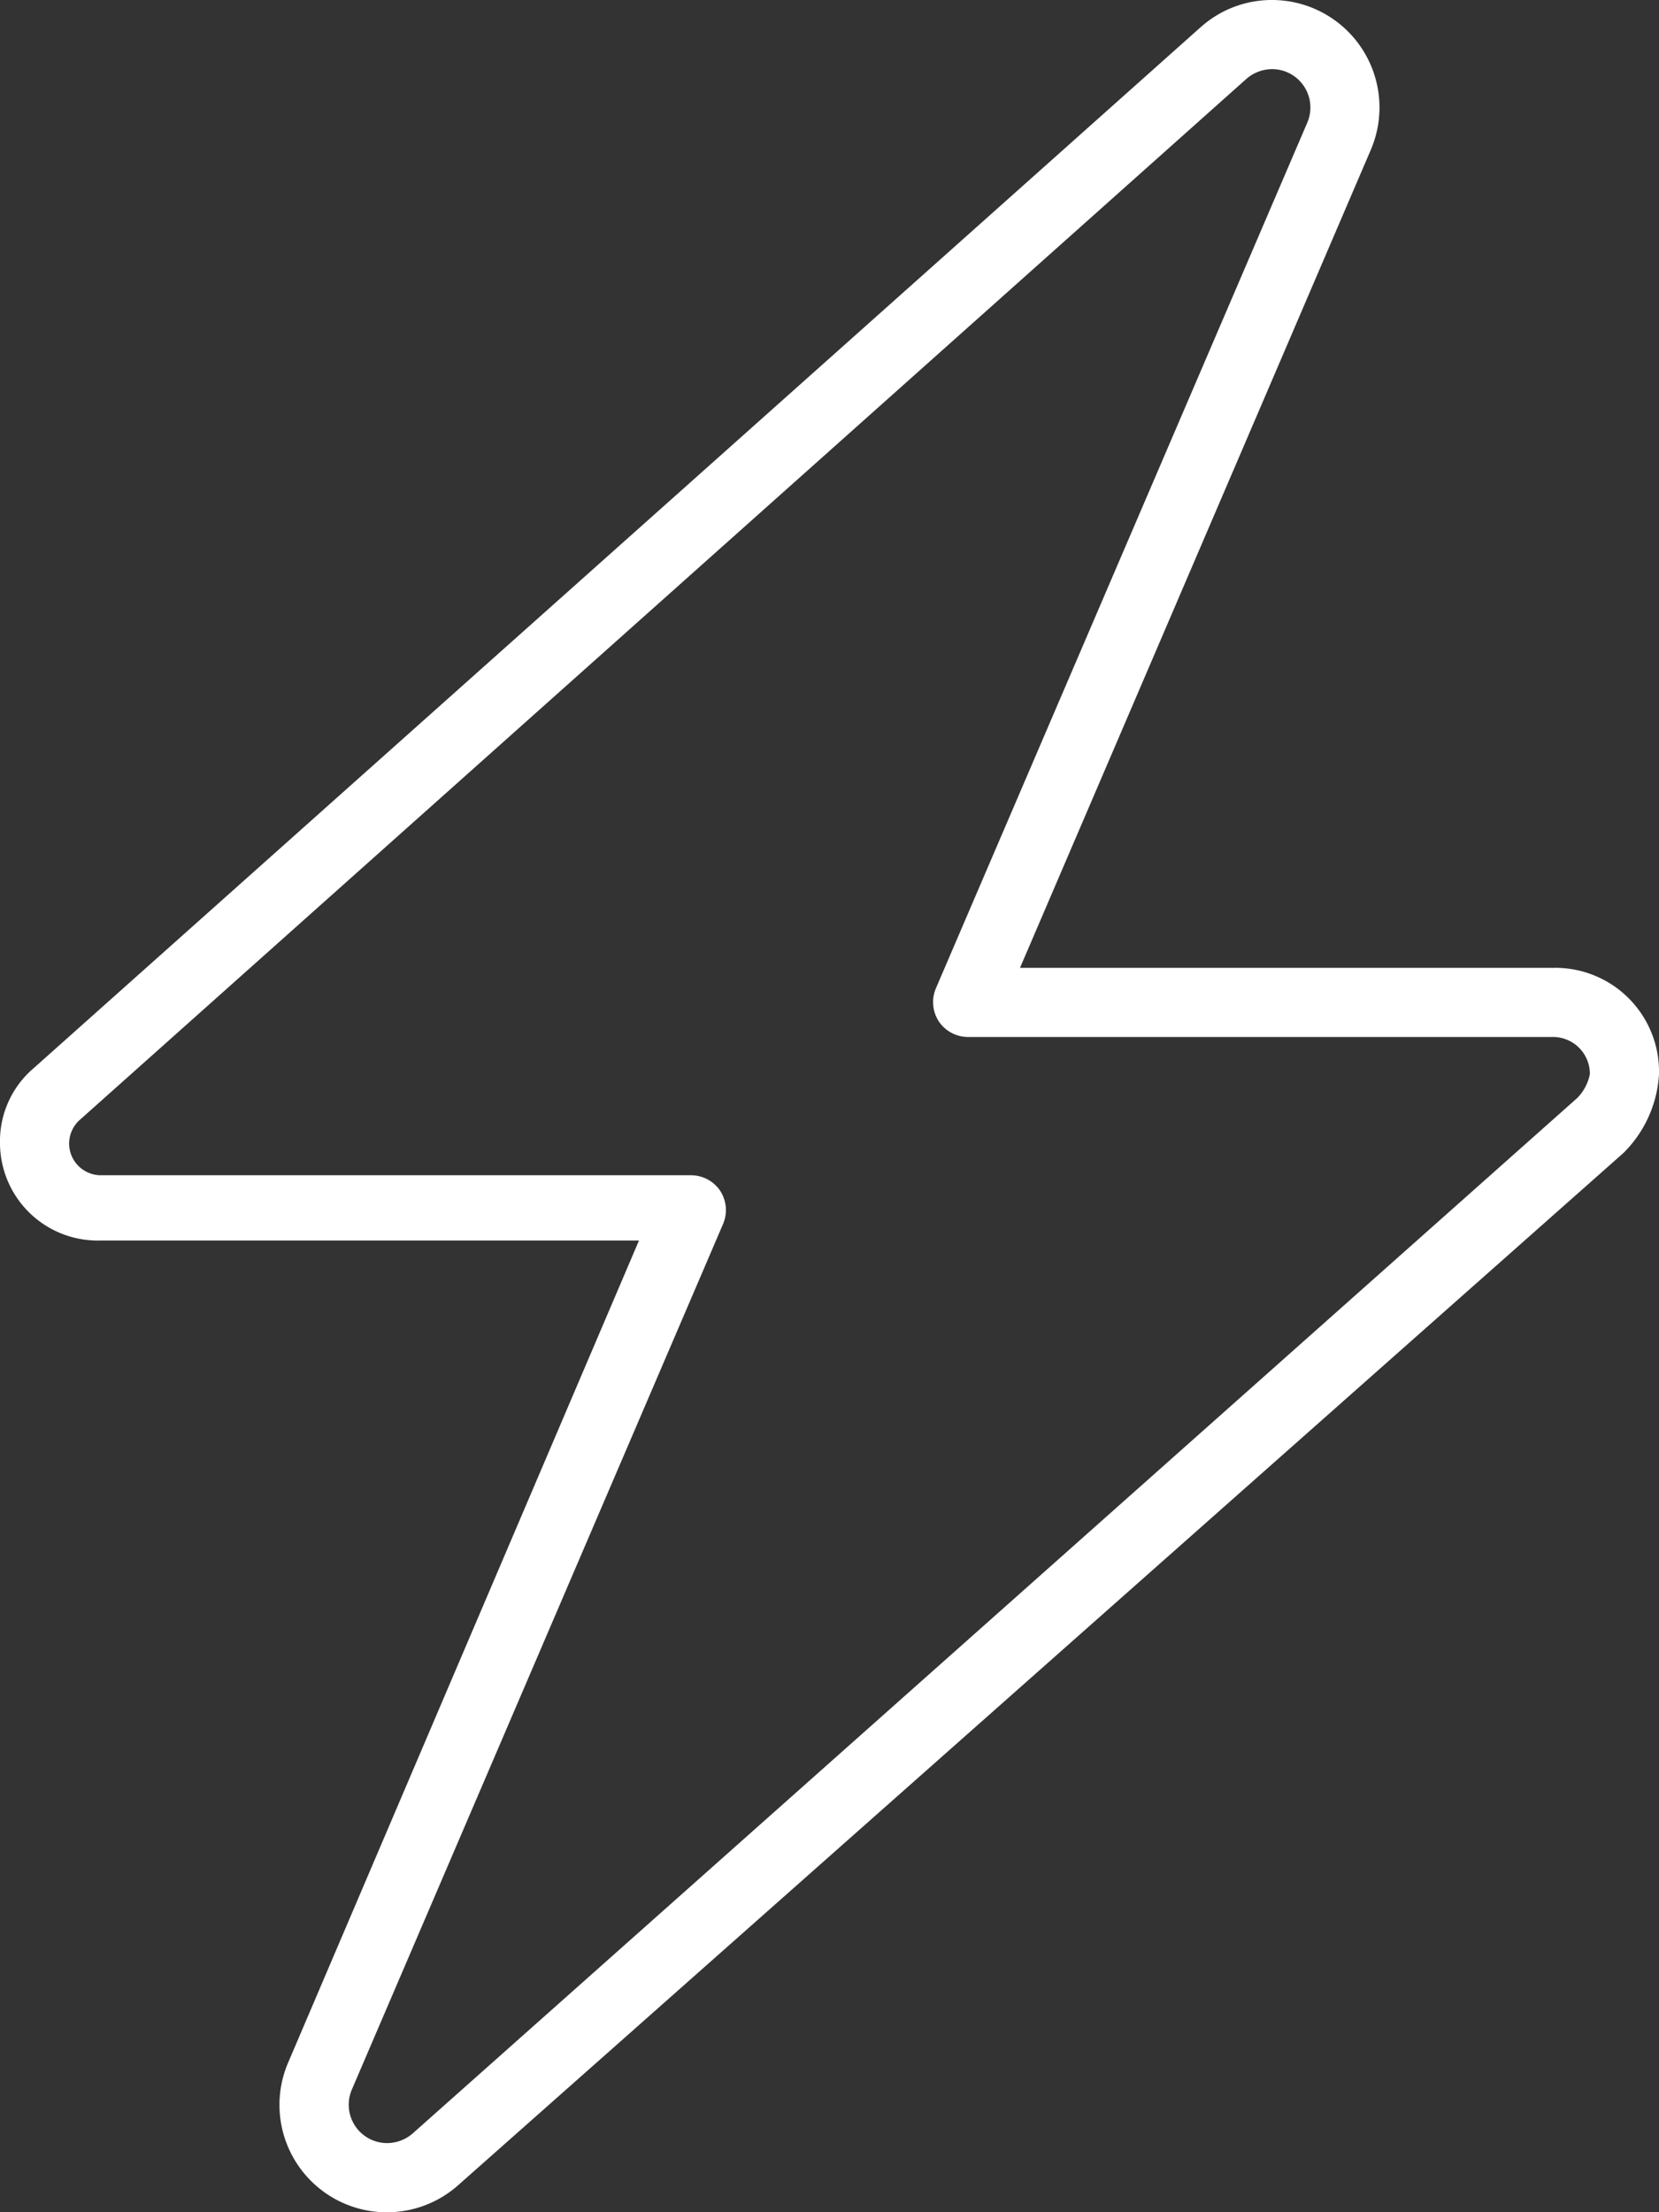<?xml version="1.0" encoding="UTF-8"?>
<svg xmlns="http://www.w3.org/2000/svg" width="30" height="40" viewBox="0 0 30 40">
  <rect x="0" y="0" width="30" height="40" fill="#333333" stroke="none"/>
  <path id="Path_83" data-name="Path 83" d="M21.711-34.507A1.925,1.925,0,0,1,23-35a1.944,1.944,0,0,1,1.789,2.708L18.445-17.5h9.633A1.877,1.877,0,0,1,30-15.578a2.177,2.177,0,0,1-.648,1.43L8.289,4.508A1.942,1.942,0,0,1,5.213,2.289L11.555-12.57H1.824A1.767,1.767,0,0,1,0-14.32a1.733,1.733,0,0,1,.61-1.367l21.1-18.82ZM23-33.75a.715.715,0,0,0-.461.176L1.442-14.75a.575.575,0,0,0-.192.43.574.574,0,0,0,.574.57H12.5a.638.638,0,0,1,.523.281.64.64,0,0,1,.055.594L6.363,2.781A.694.694,0,0,0,7,3.75a.708.708,0,0,0,.46-.172L28.523-15.148a.849.849,0,0,0,.227-.43.667.667,0,0,0-.672-.672H17.5a.638.638,0,0,1-.523-.281.64.64,0,0,1-.055-.594l6.719-15.66A.694.694,0,0,0,23-33.75Z" transform="translate(0 35)" fill="#fff"></path>
</svg>
